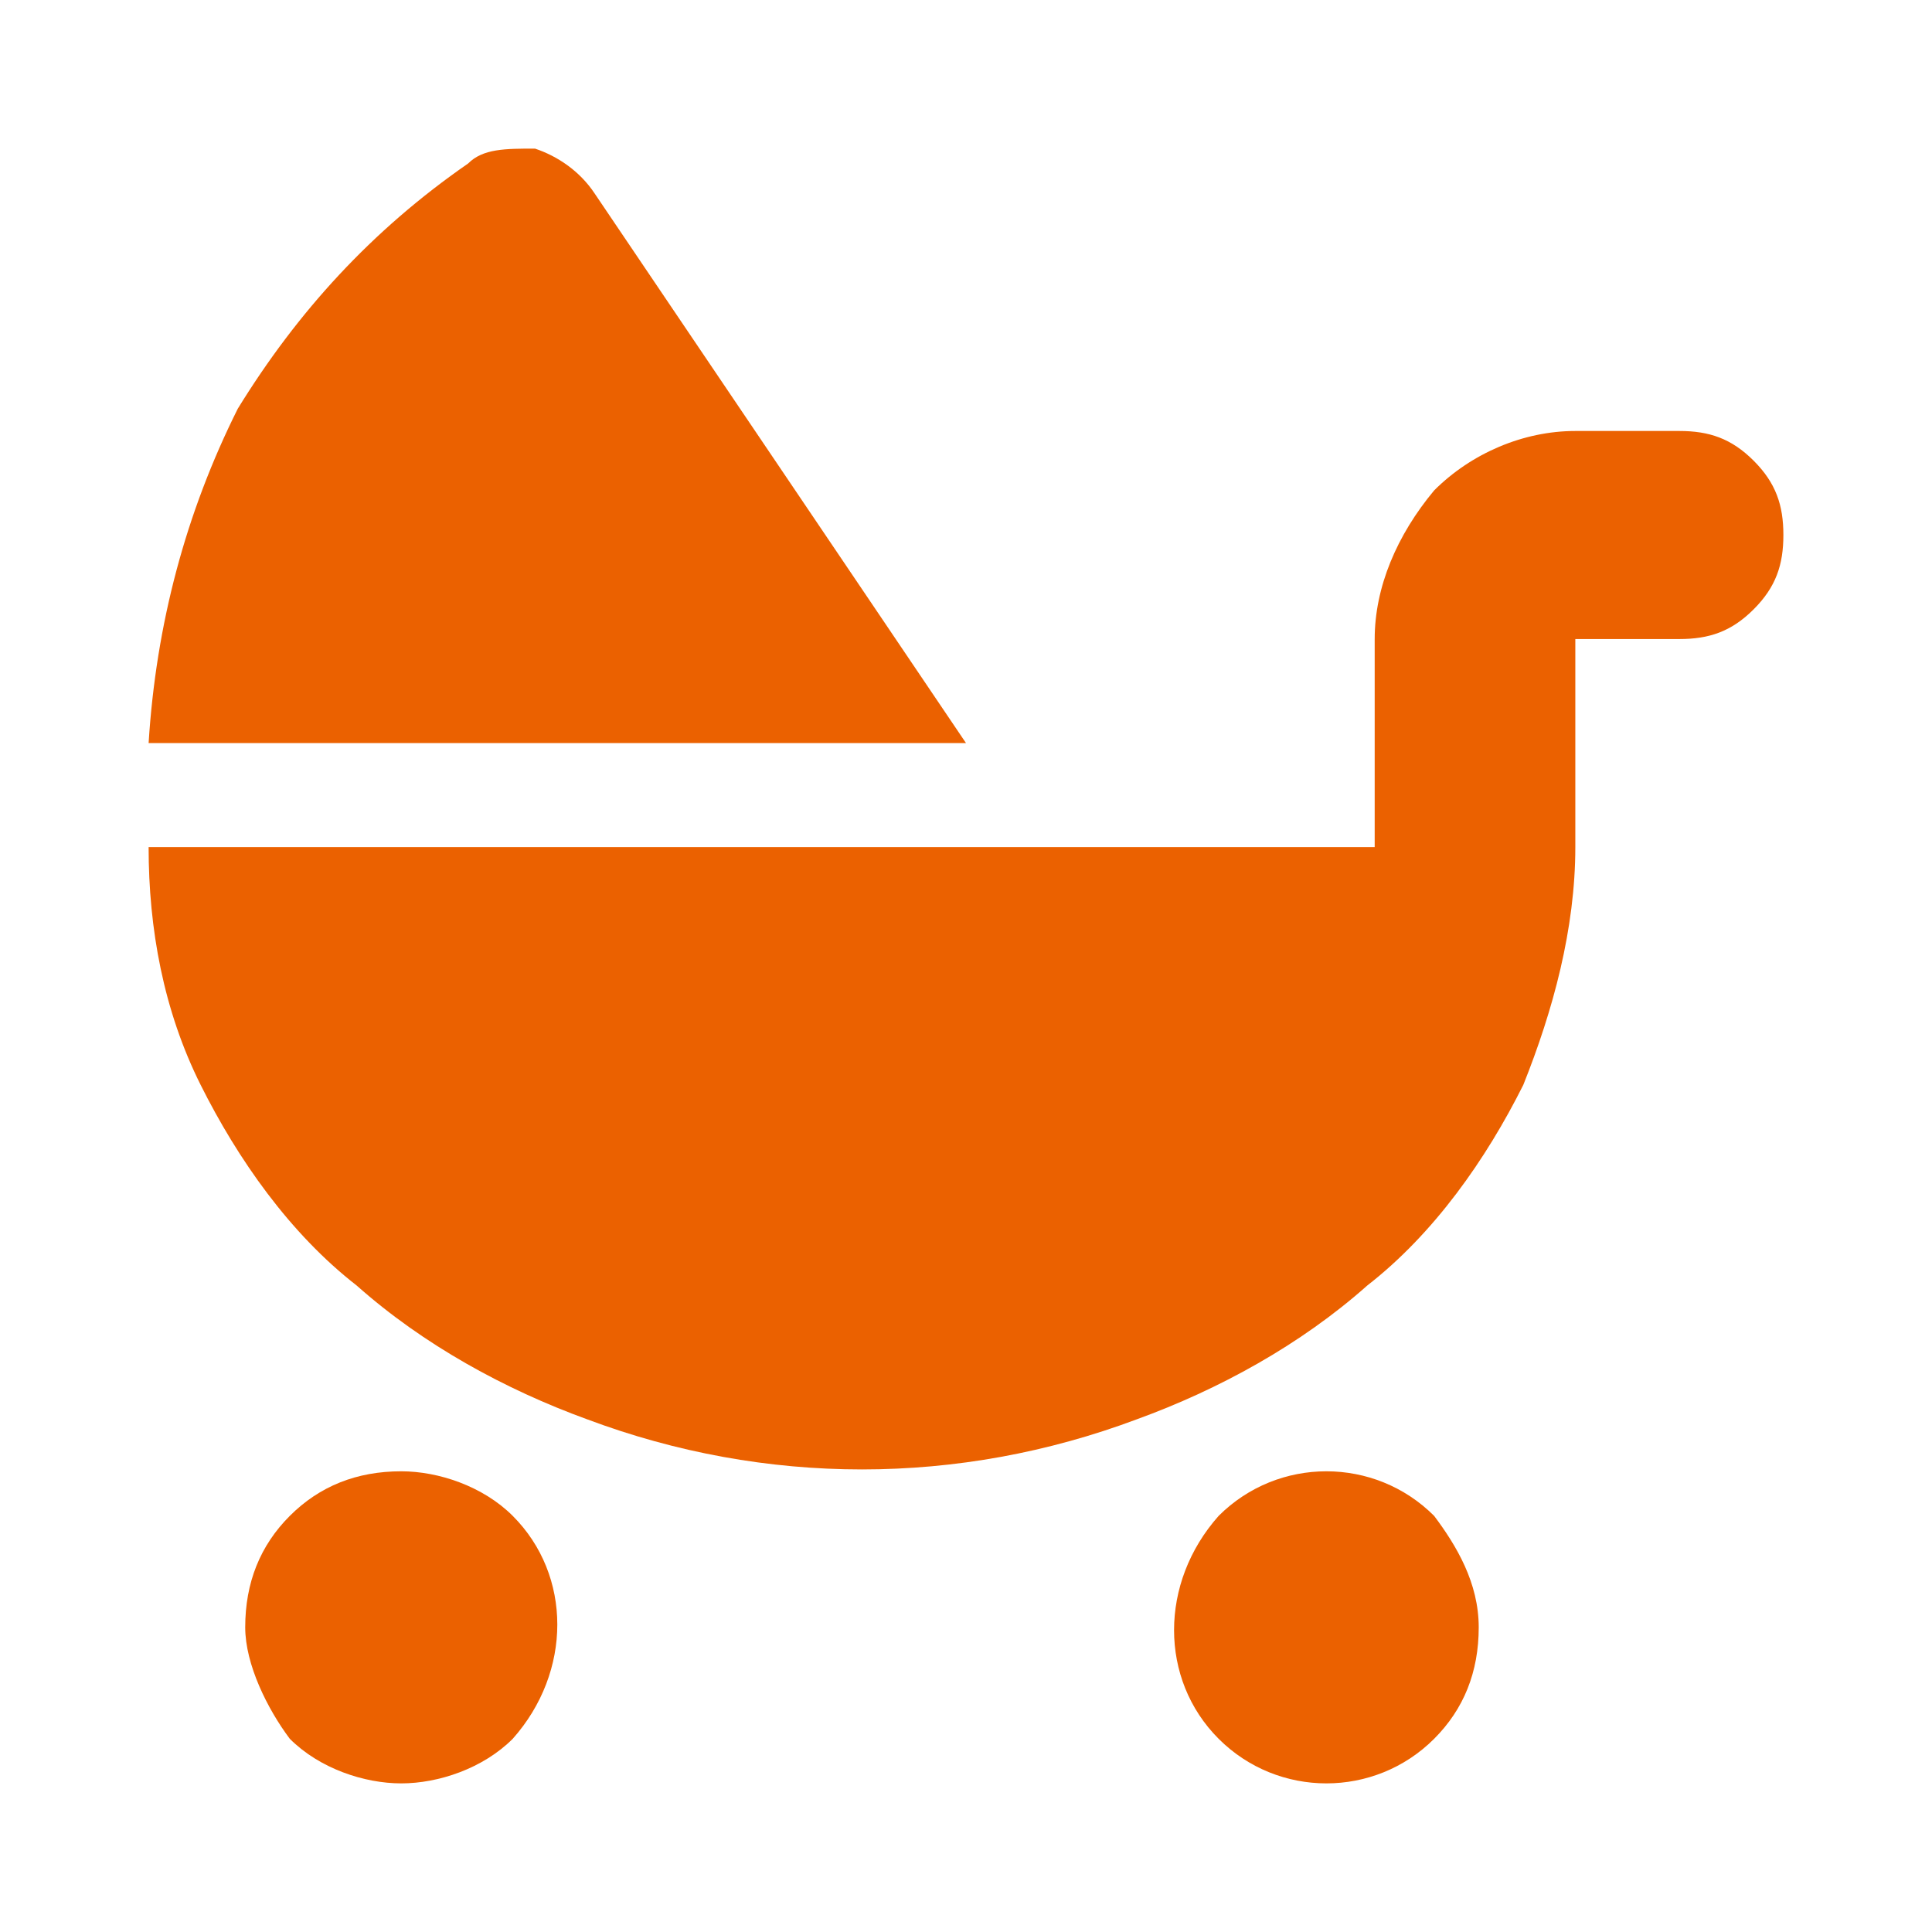 <svg version="1.1" id="レイヤー_1" xmlns="http://www.w3.org/2000/svg" x="0" y="0" viewBox="0 0 26 26" xml:space="preserve"><path id="carriage_baby" d="M13 10H2c.1-1.6.5-3.1 1.2-4.5C4 4.2 5 3.1 6.3 2.2c.2-.2.5-.2.9-.2.3.1.6.3.8.6l5 7.4zm5.5-1.4c0-.7.3-1.4.8-2 .5-.5 1.2-.8 1.9-.8h1.4c.4 0 .7.1 1 .4.3.3.4.6.4 1s-.1.7-.4 1c-.3.3-.6.4-1 .4h-1.4v2.8c0 1.1-.3 2.2-.7 3.2-.5 1-1.2 2-2.1 2.7-.9.8-2 1.4-3.1 1.8-2.4.9-5 .9-7.4 0-1.1-.4-2.2-1-3.1-1.8-.9-.7-1.6-1.7-2.1-2.7-.5-1-.7-2.1-.7-3.2h16.5V8.6zM3.3 21.9c0-.6.2-1.1.6-1.5.4-.4.9-.6 1.5-.6.5 0 1.1.2 1.5.6.8.8.8 2.1 0 3-.4.4-1 .6-1.5.6s-1.1-.2-1.5-.6c-.3-.4-.6-1-.6-1.5zm16.6 0c0 .6-.2 1.1-.6 1.5-.8.8-2.1.8-2.9 0-.8-.8-.8-2.1 0-3 .8-.8 2.1-.8 2.9 0 .3.4.6.9.6 1.5z" fill="#eb6100"/><path fill="none" d="M0 0h26v26H0z"/></svg>